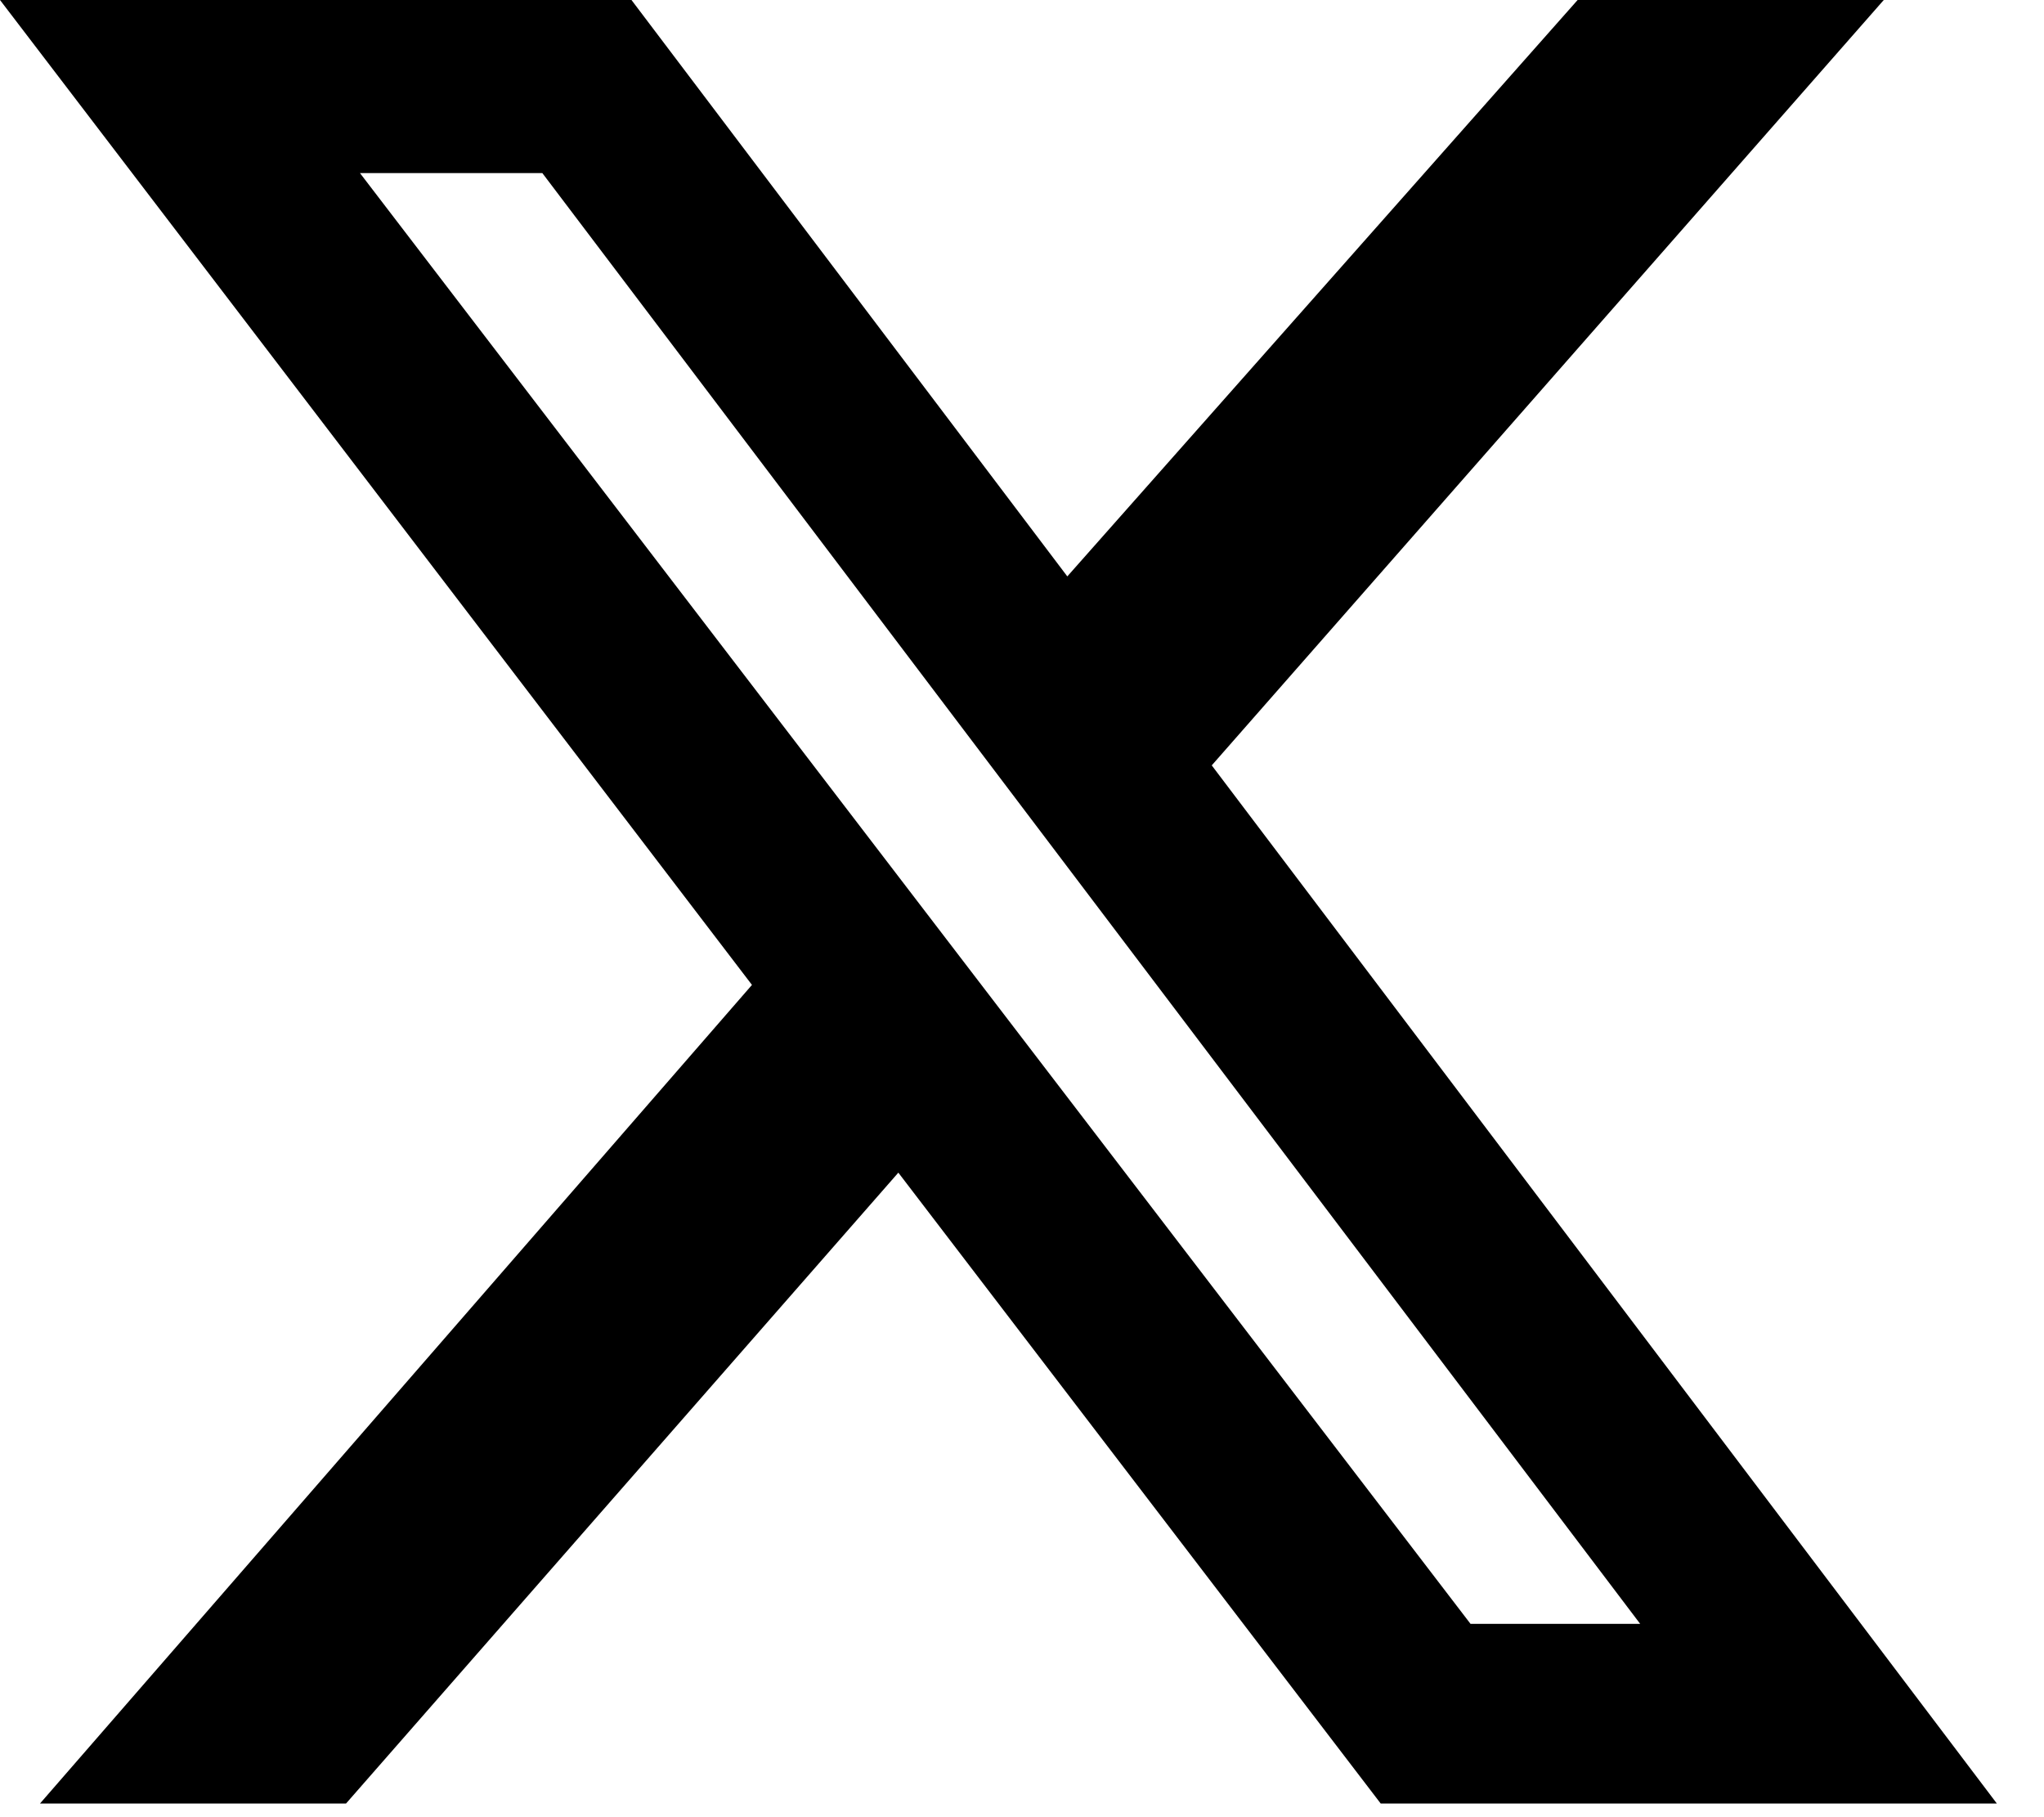 <svg width="18" height="16" viewBox="0 0 18 16" fill="none" xmlns="http://www.w3.org/2000/svg">
<path d="M13.893 0H16.589L10.671 6.739L17.585 15.88H12.159L7.911 10.325L3.047 15.88H0.352L6.622 8.672L0 0H5.561L9.399 5.075L13.893 0ZM12.95 14.298H14.444L4.776 1.524H3.17L12.95 14.298Z" fill="black"/>
</svg>
